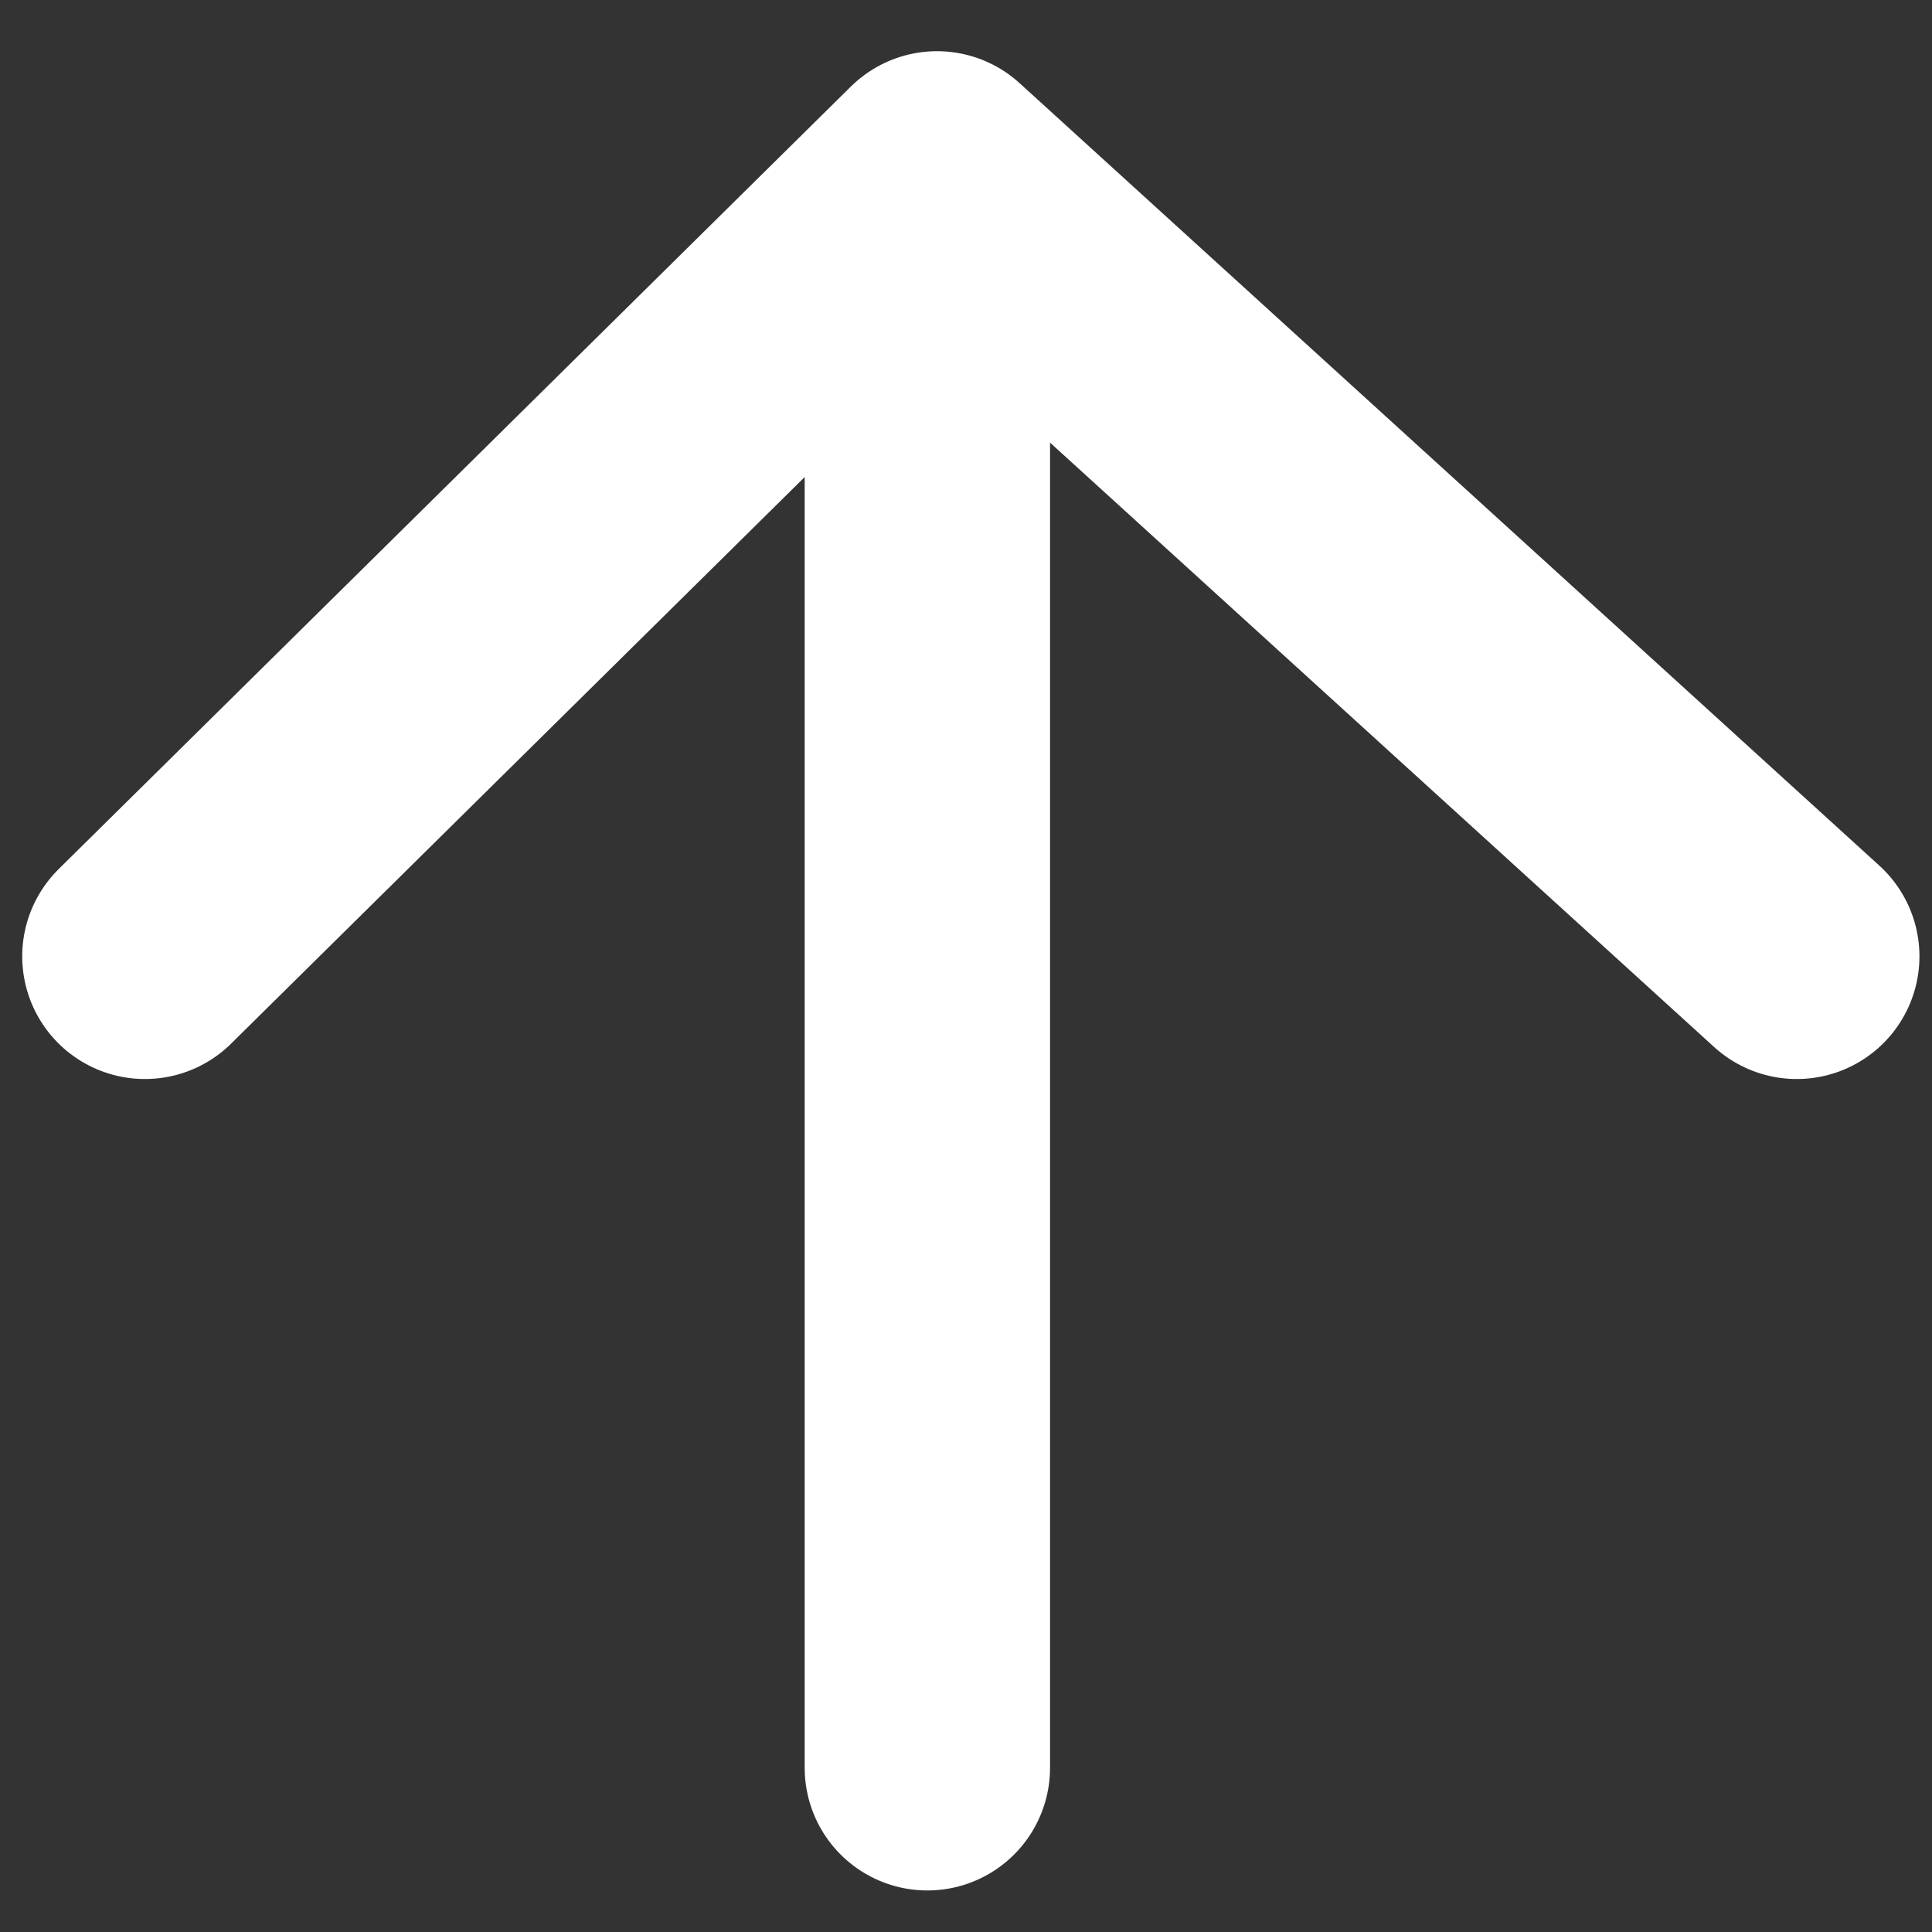 <?xml version="1.0" encoding="utf-8"?>
<!-- Generator: Adobe Illustrator 24.0.2, SVG Export Plug-In . SVG Version: 6.00 Build 0)  -->
<svg version="1.1" id="레이어_1" xmlns="http://www.w3.org/2000/svg" xmlns:xlink="http://www.w3.org/1999/xlink" x="0px"
	 y="0px" viewBox="0 0 20 20" style="enable-background:new 0 0 20 20;" xml:space="preserve">
<rect x="0" y="0" width="20" height="20" fill="#333333" stroke="none"/>
<style type="text/css">
	.st0{fill:none;stroke:#FFFFFF;stroke-width:2.54;stroke-linecap:round;stroke-linejoin:round;}
</style>
<title>대지 1</title>
<path class="st0" d="M1.5,9.9"/>
<polyline class="st0" points="18.6,9.9 9.7,1.8 1.5,9.9 "/>
<line class="st0" x1="9.6" y1="3.4" x2="9.6" y2="18.3"/>
</svg>

